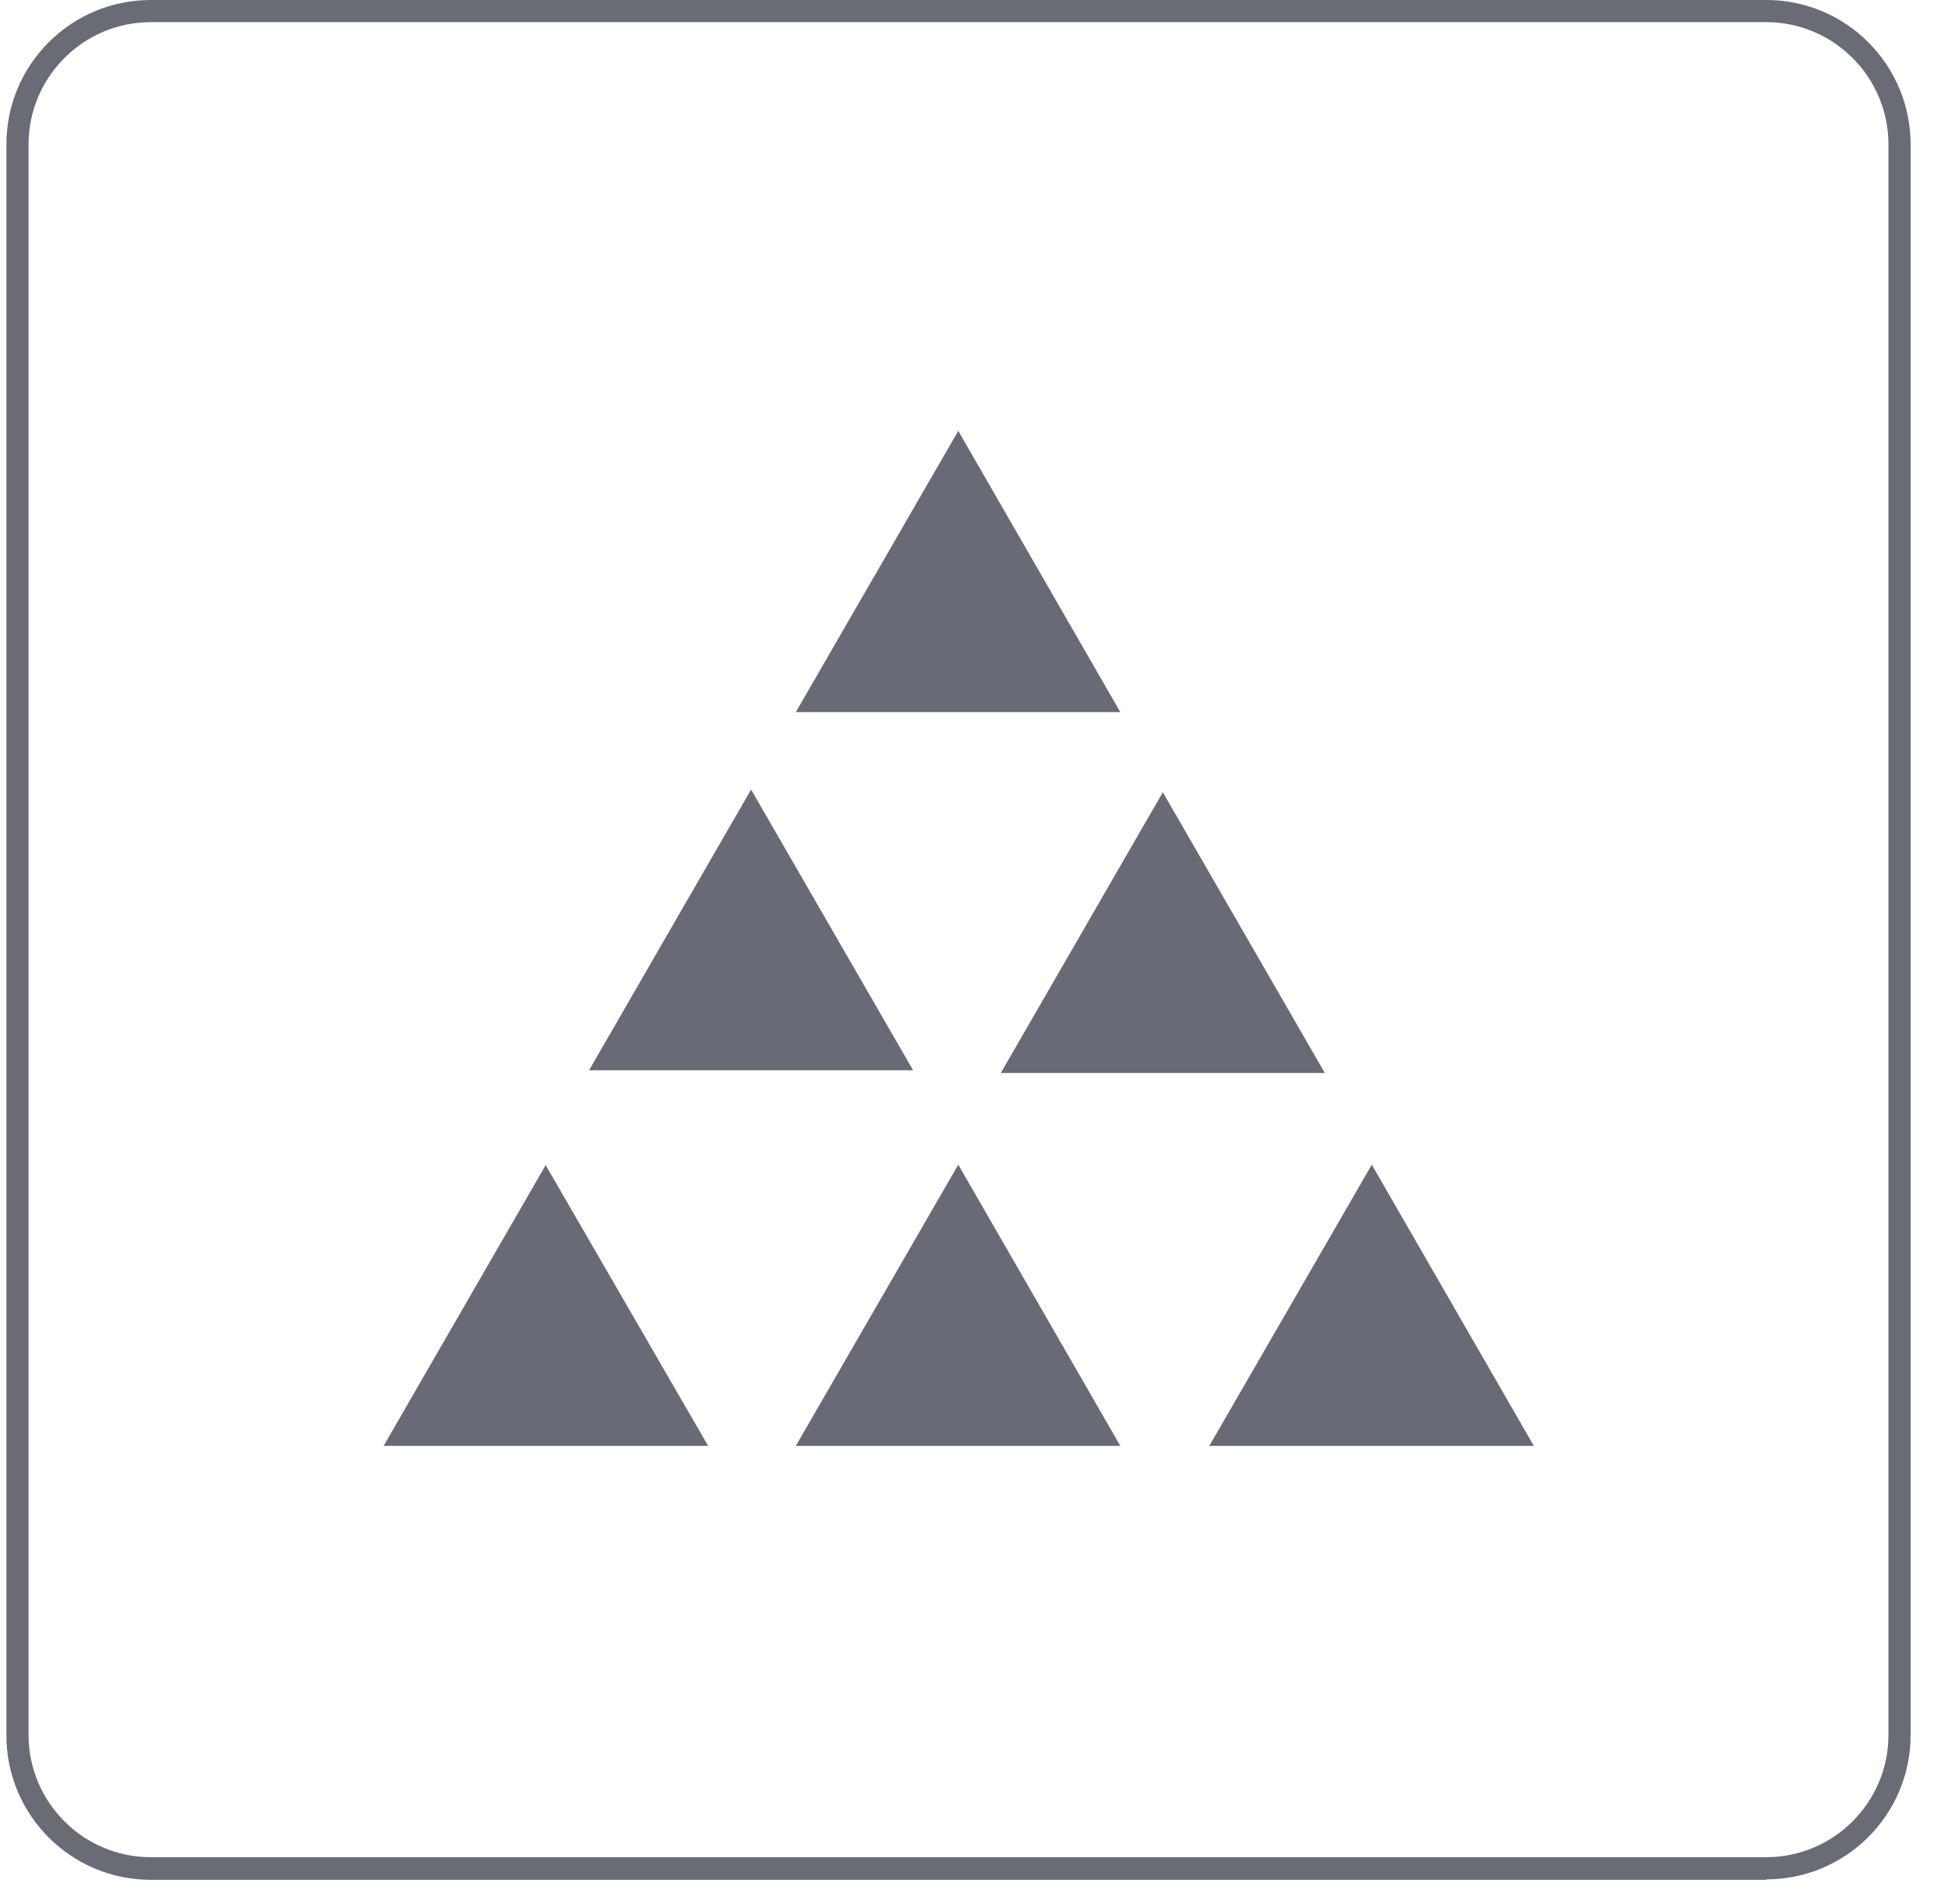 <svg width="44" height="43" viewBox="0 0 44 43" fill="none" xmlns="http://www.w3.org/2000/svg"><g clip-path="url(#clip0_335_5153)"><path d="M39.905 42.45H3.405C1.605 42.45 0.145 40.99 0.145 39.19V3.26C0.145 1.46 1.605 0 3.405 0H39.895C41.695 0 43.155 1.46 43.155 3.26V39.18C43.155 40.98 41.695 42.44 39.895 42.44L39.905 42.45ZM3.405 0.5C1.885 0.5 0.645 1.74 0.645 3.26V39.18C0.645 40.7 1.885 41.94 3.405 41.94H39.895C41.415 41.94 42.655 40.7 42.655 39.18V3.26C42.655 1.74 41.415 0.5 39.895 0.5H3.405Z" fill="#696B75"/><path d="M21.645 9.73L17.975 16.081H25.305L21.645 9.73Z" fill="#686B76"/><path d="M16.965 17.83L13.305 24.17H20.625L16.965 17.83Z" fill="#686B76"/><path d="M29.925 24.231L26.265 17.891L22.605 24.231H29.925Z" fill="#686B76"/><path d="M8.665 32.651H15.995L12.325 26.311L8.665 32.651Z" fill="#686B76"/><path d="M17.975 32.651H25.305L21.645 26.301L17.975 32.651Z" fill="#686B76"/><path d="M30.985 26.301L27.315 32.651H34.645L30.985 26.301Z" fill="#686B76"/></g><defs><clipPath id="clip0_335_5153"><rect width="43.02" height="42.45" fill="white" transform="translate(0.145)"/></clipPath></defs></svg>